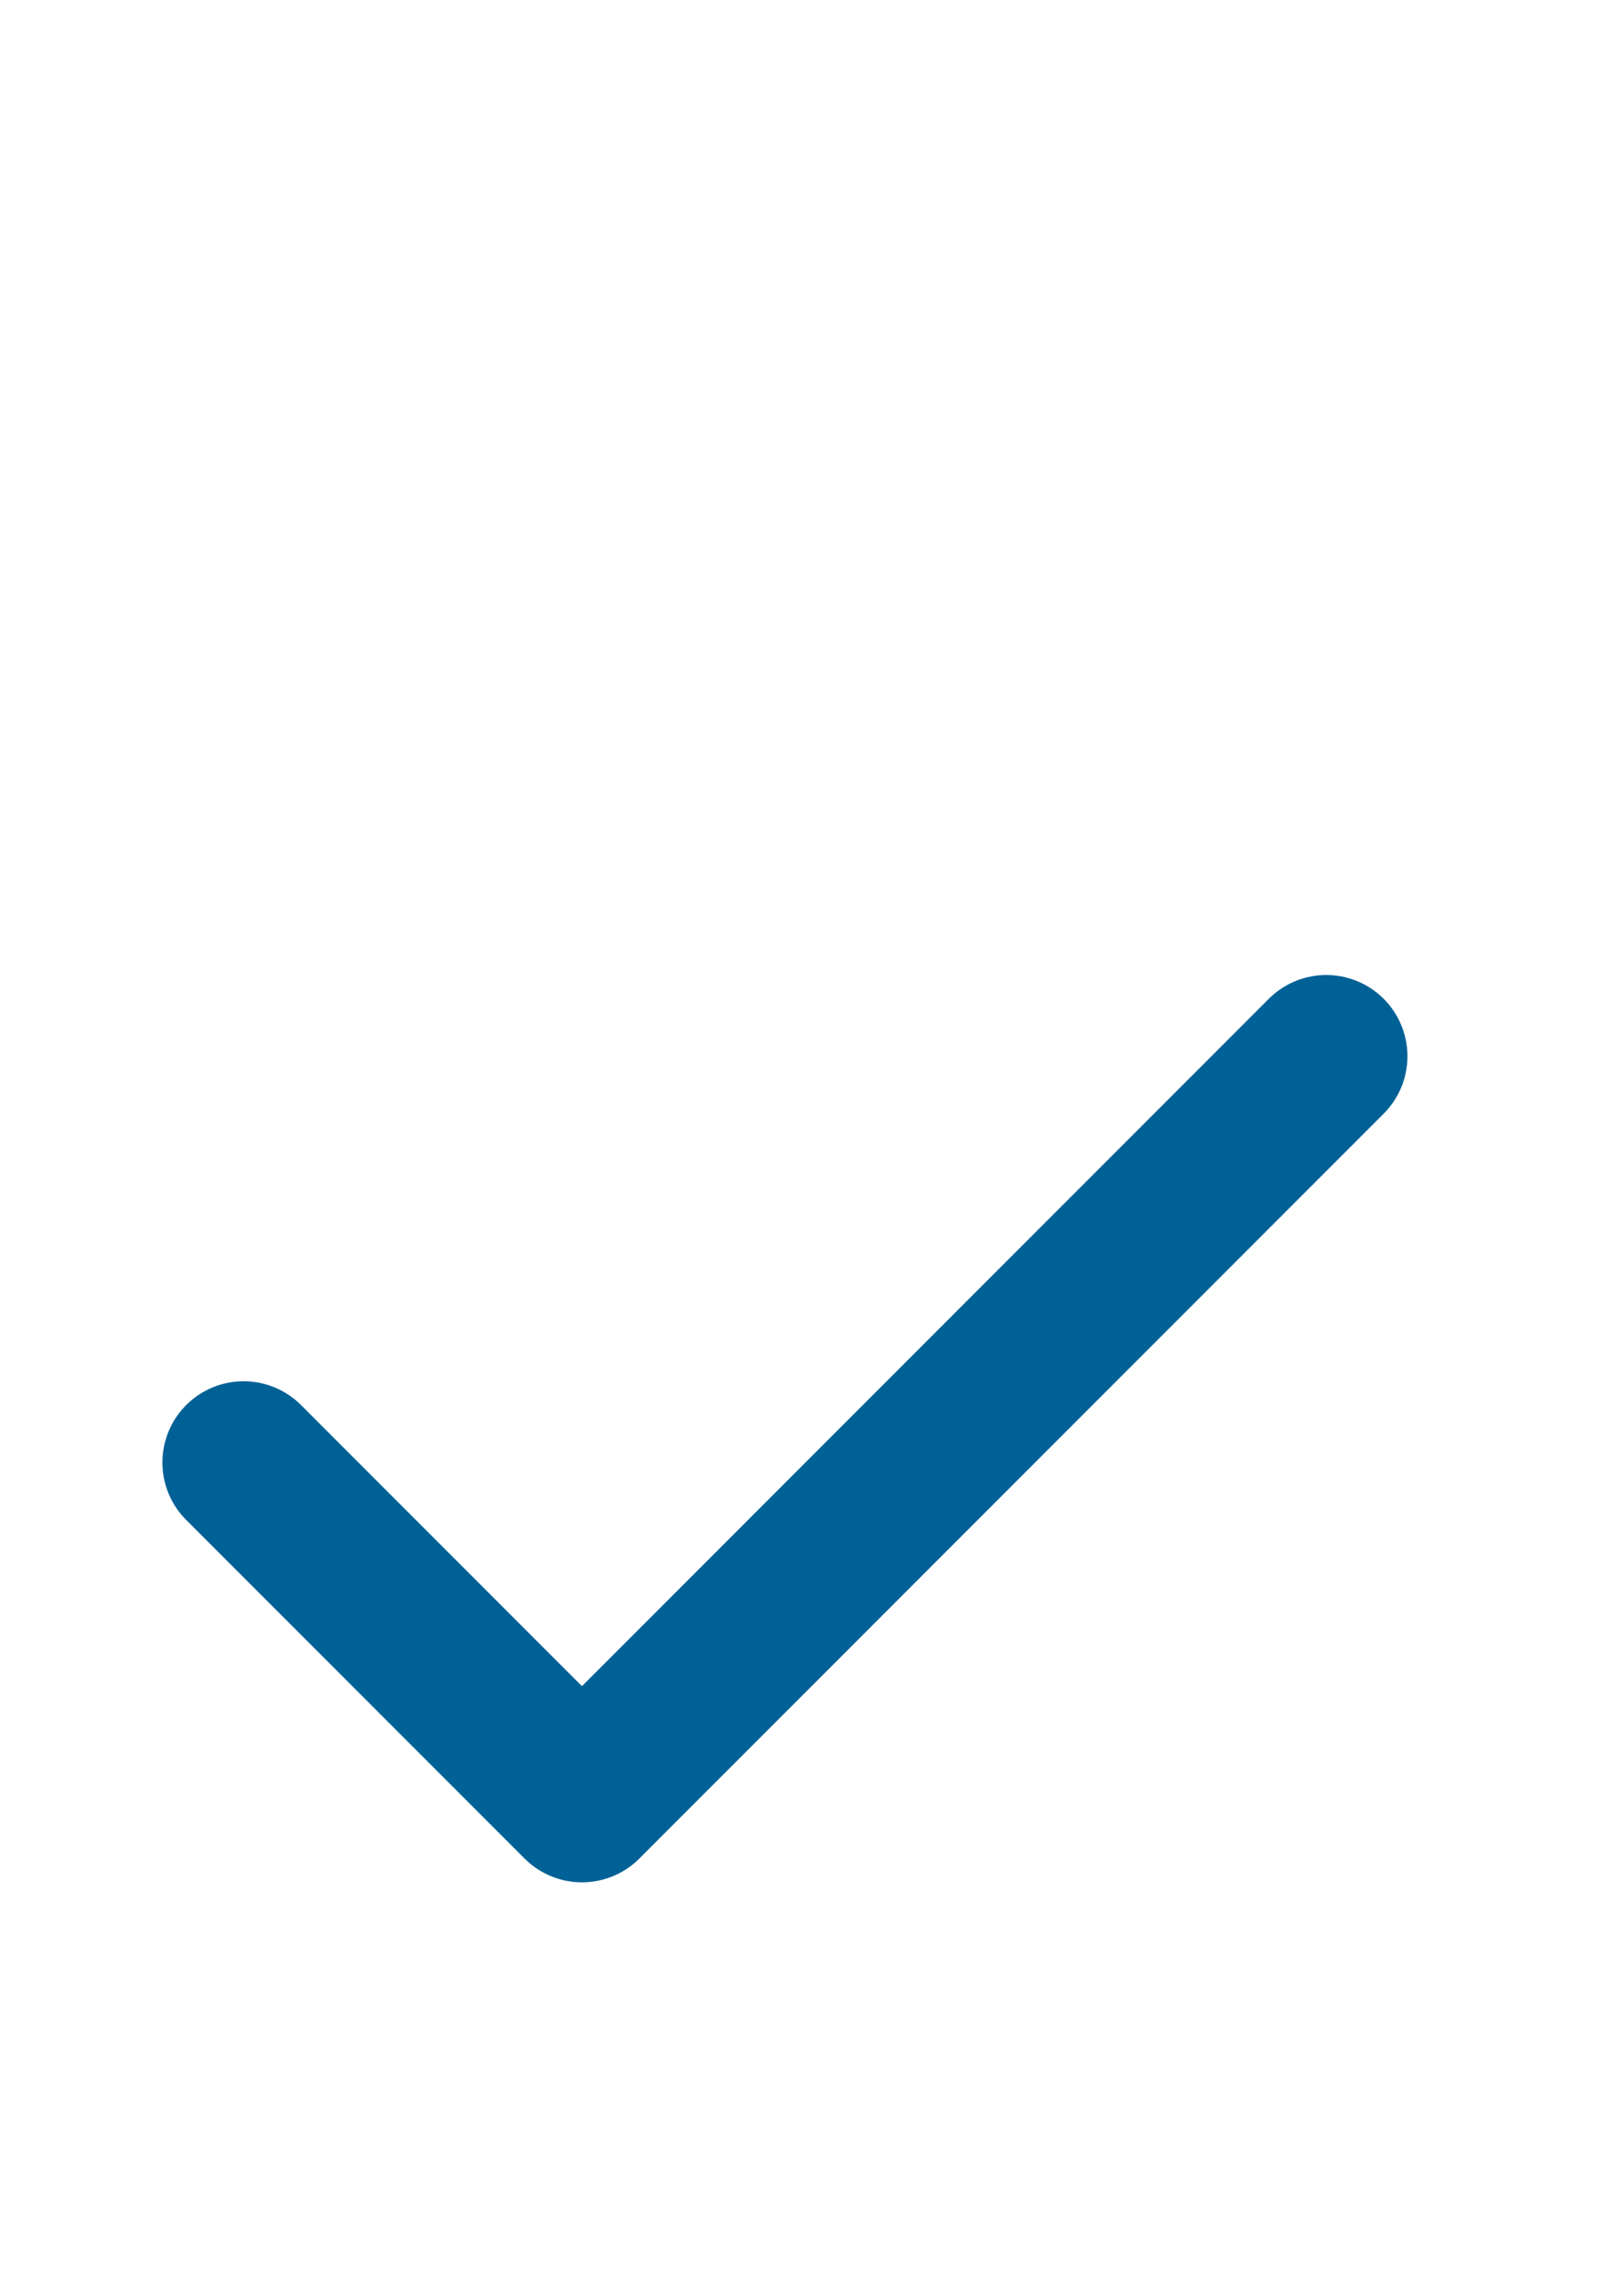 <?xml version="1.0" encoding="UTF-8"?> <svg xmlns="http://www.w3.org/2000/svg" width="20" height="28" viewBox="0 0 20 28" fill="none"><path d="M16.333 13L7.167 22.167L3 18" stroke="#006196" stroke-width="2" stroke-linecap="round" stroke-linejoin="round"></path></svg> 